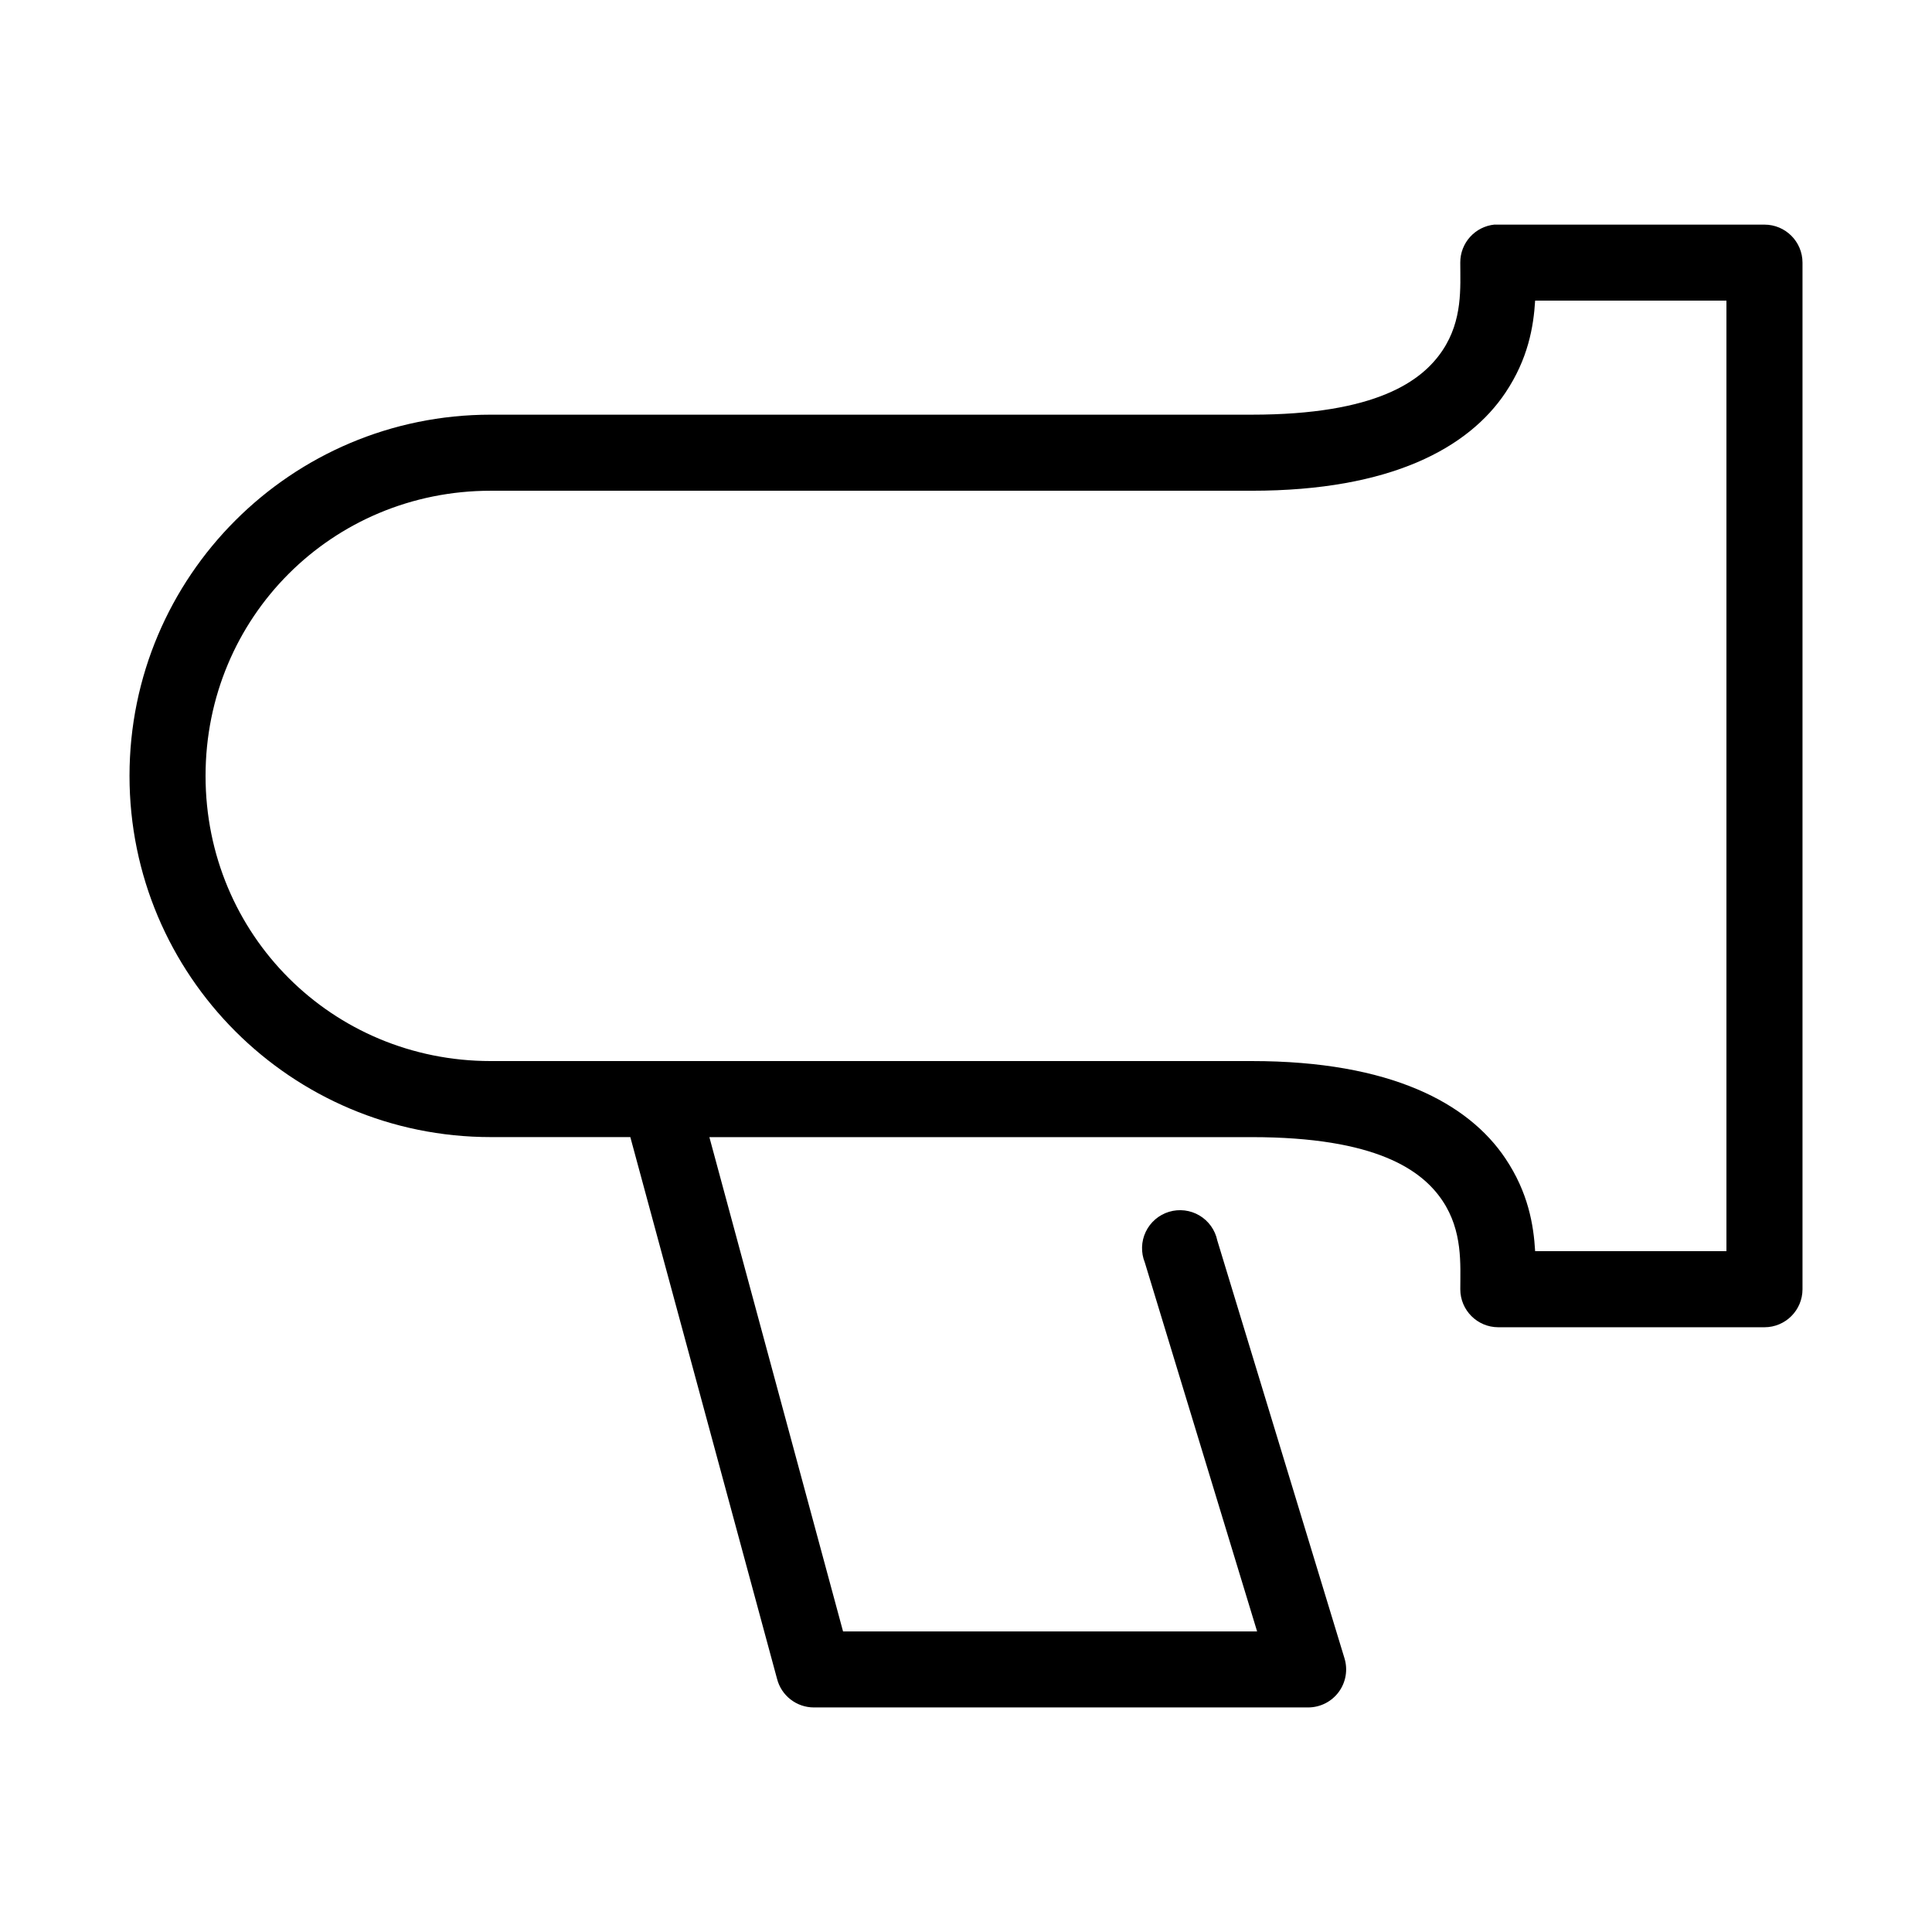 <?xml version="1.0" encoding="UTF-8"?>
<!-- Uploaded to: ICON Repo, www.svgrepo.com, Generator: ICON Repo Mixer Tools -->
<svg fill="#000000" width="800px" height="800px" version="1.1" viewBox="144 144 512 512" xmlns="http://www.w3.org/2000/svg">
 <path d="m540.12 203.51c-5.195 0.492-9.156 4.863-9.133 10.078 0 6.555 0.691 15.219-4.723 23.301s-17.52 17.004-50.539 17.004h-201.68c-52.859 0-95.723 42.867-95.723 95.723 0 52.855 42.863 95.723 95.723 95.723h36.996l38.891 143.59c1.148 4.453 5.164 7.559 9.762 7.559h130.99c3.199-0.008 6.207-1.531 8.102-4.109 1.895-2.578 2.453-5.902 1.504-8.957l-33.691-110.68c-0.574-2.769-2.289-5.176-4.723-6.621-2.434-1.445-5.363-1.801-8.074-0.98-2.707 0.82-4.945 2.746-6.168 5.301-1.219 2.555-1.309 5.504-0.246 8.129l29.758 97.77h-109.73l-35.426-130.99h143.74c33.02 0 45.125 8.766 50.539 16.848s4.723 16.902 4.723 23.457c0 5.566 4.512 10.078 10.078 10.078h70.531c5.566 0 10.078-4.512 10.078-10.078v-272.05c0-5.566-4.512-10.078-10.078-10.078h-70.531c-0.316-0.016-0.633-0.016-0.945 0zm10.707 20.152h50.695v251.91h-50.695c-0.406-6.953-1.82-15.527-7.875-24.562-9.773-14.594-30.332-25.82-67.227-25.82h-201.68c-42.043 0-75.57-33.527-75.57-75.57 0-42.039 33.527-75.57 75.57-75.57h201.68c36.895 0 57.453-11.387 67.227-25.977 6.008-8.969 7.453-17.465 7.875-24.406z"/>
</svg>
